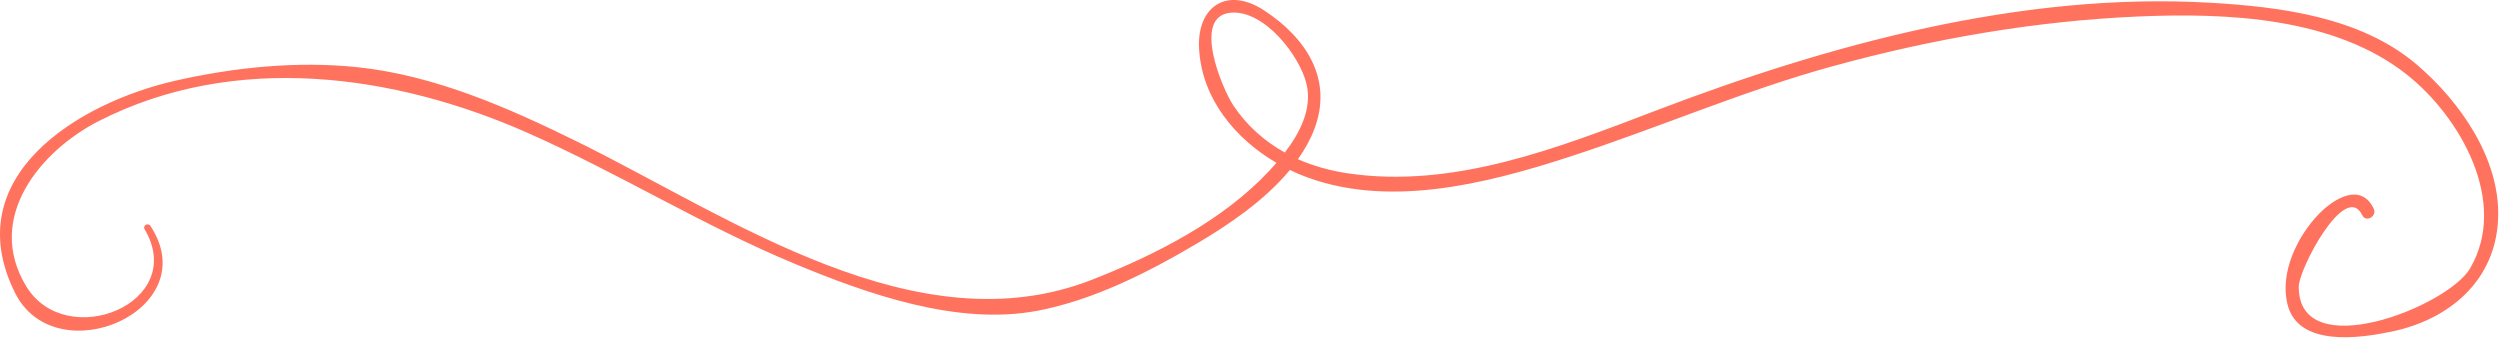 <?xml version="1.0" encoding="UTF-8"?> <svg xmlns="http://www.w3.org/2000/svg" width="316" height="43" viewBox="0 0 316 43" fill="none"><path d="M305.443 8.133C298.383 2.133 288.203 0.853 279.303 0.343C255.533 -1.017 231.293 5.583 209.293 13.983C196.993 18.673 183.733 23.903 170.333 21.903C168.133 21.573 166.023 20.993 164.063 20.123C164.923 18.913 165.643 17.623 166.153 16.263C168.513 9.963 165.053 4.773 159.813 1.333C155.113 -1.757 151.273 0.803 151.563 6.153C151.903 12.453 156.123 17.533 161.343 20.583C161.043 20.923 160.753 21.253 160.463 21.563C154.543 27.913 146.023 32.223 138.043 35.353C115.893 44.033 92.353 27.473 73.163 18.003C64.393 13.673 54.993 9.523 45.173 8.493C37.523 7.693 29.583 8.513 22.113 10.213C9.873 13.003 -5.397 22.333 1.893 37.003C7.053 47.373 26.043 39.223 19.013 28.553C18.713 28.103 18.003 28.503 18.283 28.983C23.803 38.313 8.373 44.533 3.313 36.183C-1.937 27.533 5.103 19.063 12.503 15.293C29.673 6.543 49.843 9.333 66.713 16.803C78.213 21.893 88.943 28.573 100.573 33.393C109.713 37.183 121.003 41.173 131.063 39.293C138.153 37.963 145.143 34.423 151.293 30.783C155.283 28.423 159.853 25.343 163.043 21.483C163.493 21.703 163.943 21.903 164.403 22.093C175.143 26.463 187.743 23.263 198.243 19.863C209.493 16.223 220.283 11.483 231.713 8.353C244.303 4.903 257.283 2.643 270.323 2.083C281.493 1.603 295.033 2.173 304.193 9.403C310.983 14.763 317.103 25.513 312.233 33.903C309.413 38.773 290.503 46.213 290.563 36.223C290.573 33.993 296.453 22.803 298.593 27.203C299.063 28.173 300.503 27.323 300.033 26.363C298.393 22.993 294.953 25.133 293.093 27.063C290.363 29.893 288.173 34.433 289.123 38.413C290.443 43.933 298.333 42.733 302.253 41.923C309.653 40.403 315.473 35.413 315.763 27.603C316.063 20.073 310.903 12.773 305.443 8.133ZM155.903 13.343C154.533 11.293 150.563 2.003 155.603 1.603C159.823 1.273 164.283 7.023 165.143 10.613C165.883 13.703 164.333 16.763 162.403 19.283C159.853 17.863 157.623 15.913 155.903 13.343Z" fill="#FF725E"></path></svg> 